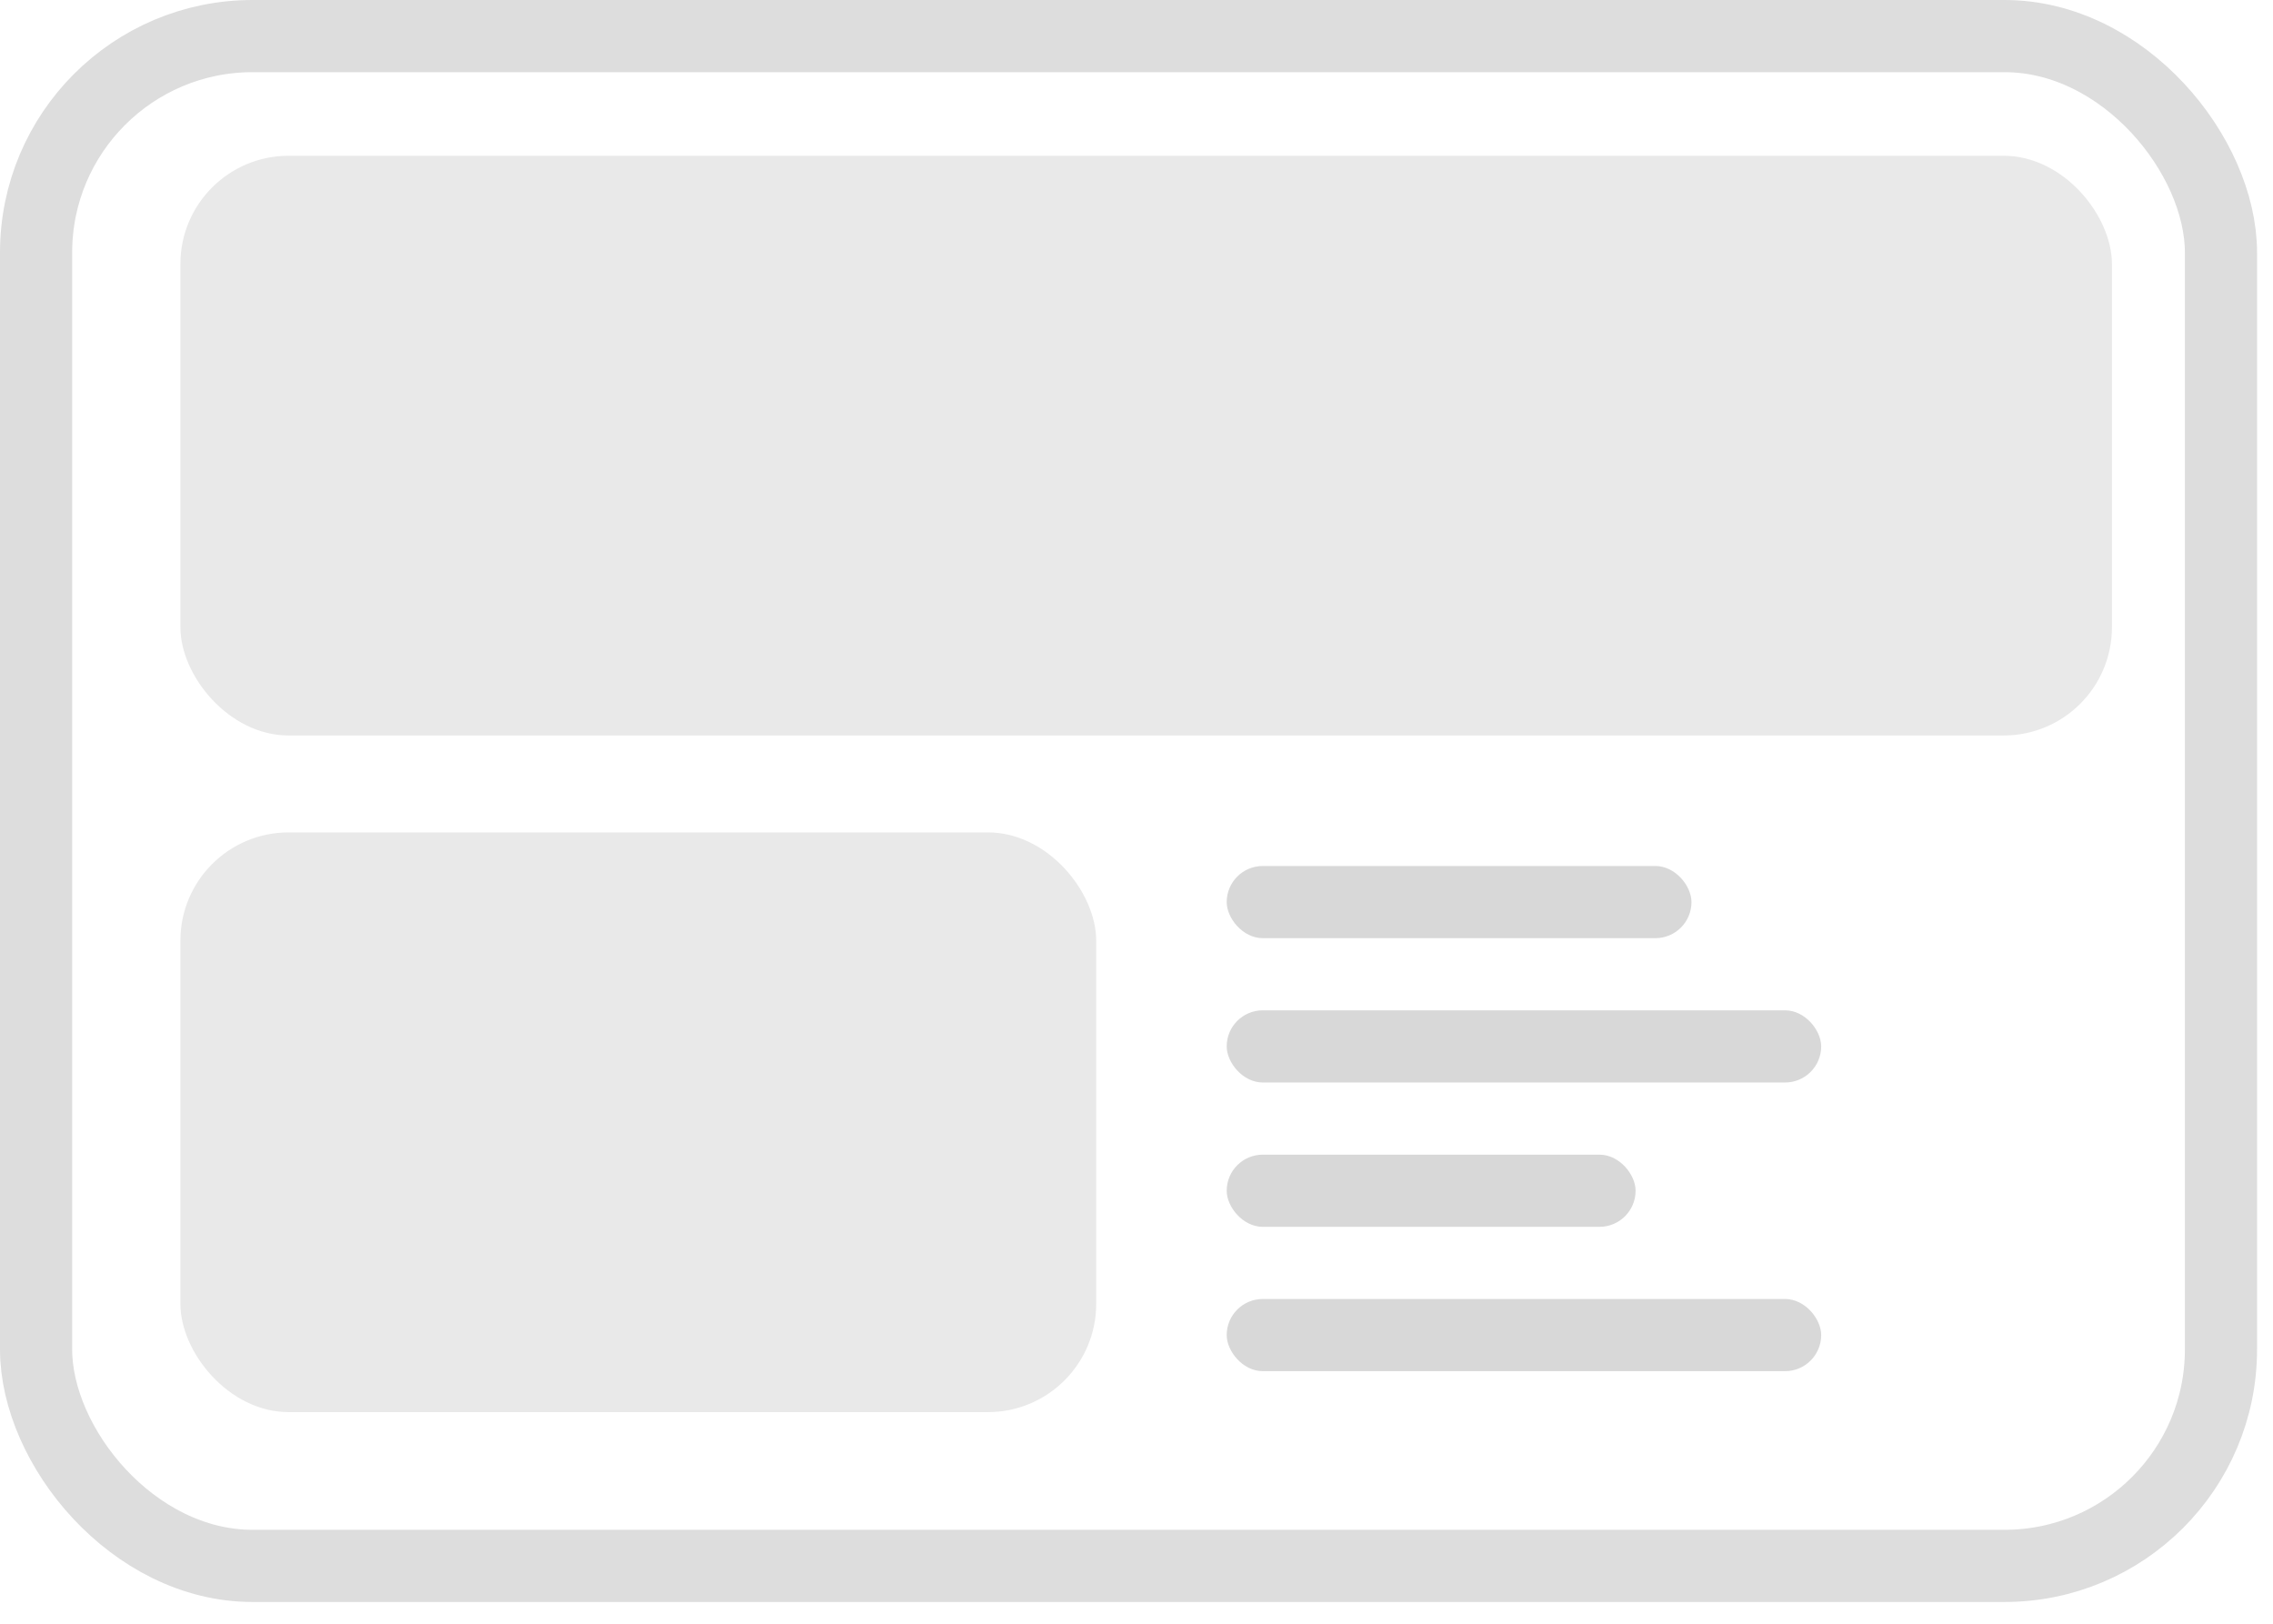 <?xml version="1.0" encoding="UTF-8" standalone="no"?>
<svg width="63px" height="45px" viewBox="0 0 63 45" version="1.1" xmlns="http://www.w3.org/2000/svg" xmlns:xlink="http://www.w3.org/1999/xlink">
    <!-- Generator: Sketch 45.2 (43514) - http://www.bohemiancoding.com/sketch -->
    <title>icon-transition</title>
    <desc>Created with Sketch.</desc>
    <defs></defs>
    <g id="MainPage-" stroke="none" stroke-width="1" fill="none" fill-rule="evenodd">
        <g id="Chooser" transform="translate(-364, -758)">
            <g id="Group-10" transform="translate(-826, 630)">
                <g id="Group-8" transform="translate(1190, 77)">
                    <g id="icon-transition" transform="translate(0, 51)">
                        <rect id="Rectangle-5-Copy" stroke="#DDDDDD" stroke-width="2" x="1" y="1" width="60.558" height="42.397" rx="6"></rect>
                        <rect id="window_sm" fill="#E9E9E9" x="5" y="23.069" width="25.383" height="16.066" rx="3"></rect>
                        <rect id="window_lg" fill="#E9E9E9" x="5" y="4.317" width="53.536" height="16.066" rx="3"></rect>
                        <g id="text" transform="translate(34, 24)" fill="#D8D8D8">
                            <rect id="Rectangle-5-Copy-3" x="0" y="0" width="12.882" height="2" rx="1"></rect>
                            <rect id="Rectangle-5-Copy-5" x="0" y="8" width="11.333" height="2" rx="1"></rect>
                            <rect id="Rectangle-5-Copy-4" x="0" y="4" width="16.477" height="2" rx="1"></rect>
                            <rect id="Rectangle-5-Copy-6" x="0" y="12" width="16.477" height="2" rx="1"></rect>
                        </g>
                    </g>
                </g>
            </g>
        </g>
    </g>
</svg>